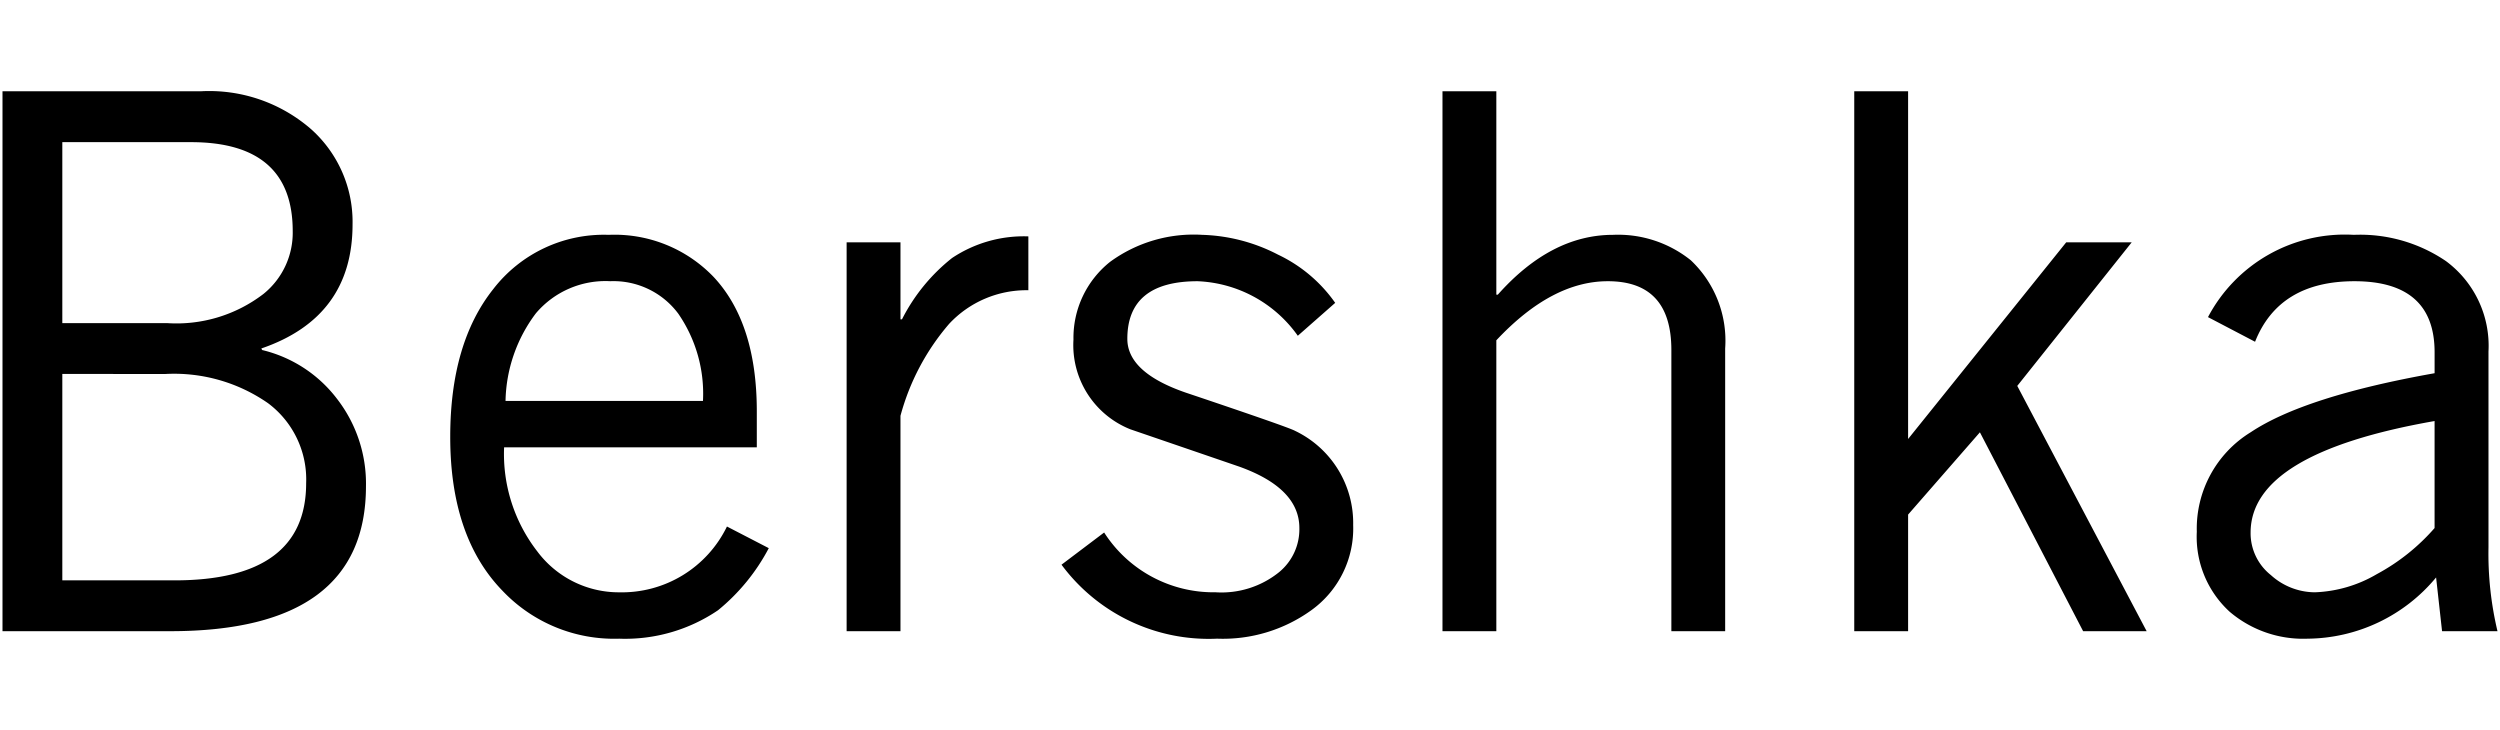<svg xmlns="http://www.w3.org/2000/svg" width="137" height="40" viewBox="0 0 137 40"><defs><style>.a{fill-rule:evenodd;}</style></defs><path class="a" d="M3.415,7.79v9.917H9.153a7.836,7.836,0,0,0,5.286-1.6,4.306,4.306,0,0,0,1.602-3.441q0-4.876-5.575-4.876Zm0,12.703V31.804h6.147q7.216,0,7.215-5.328a5.212,5.212,0,0,0-2.09-4.382,9.007,9.007,0,0,0-5.615-1.6ZM.137,34.59V5H11.04a8.498,8.498,0,0,1,6.025,2.094,6.804,6.804,0,0,1,2.255,5.201q0,5.085-4.998,6.801l.042.085a7.281,7.281,0,0,1,4.095,2.663,7.584,7.584,0,0,1,1.596,4.796q0,7.954-10.736,7.949H.137ZM27.703,21.971H38.523a7.723,7.723,0,0,0-1.351-4.779,4.426,4.426,0,0,0-3.728-1.782,4.995,4.995,0,0,0-4.078,1.76A8.23,8.23,0,0,0,27.703,21.971ZM39.837,28.853l2.292,1.186a10.964,10.964,0,0,1-2.782,3.403A9.058,9.058,0,0,1,33.934,35a8.431,8.431,0,0,1-6.392-2.621q-2.872-2.951-2.869-8.444,0-5.123,2.355-8.089a7.657,7.657,0,0,1,6.331-2.977,7.521,7.521,0,0,1,5.737,2.297c1.586,1.688,2.377,4.154,2.377,7.375v1.971H27.625a8.712,8.712,0,0,0,1.824,5.712A5.576,5.576,0,0,0,33.934,32.459,6.402,6.402,0,0,0,39.837,28.853ZM46.395,34.59V13.279h2.951v4.222h.082a10.096,10.096,0,0,1,2.744-3.361,7.076,7.076,0,0,1,4.182-1.186V15.905a5.789,5.789,0,0,0-4.344,1.845,12.802,12.802,0,0,0-2.664,5.037V34.591H46.395Zm11.775-3.644,2.337-1.765a7.12,7.12,0,0,0,6.107,3.276,5.024,5.024,0,0,0,3.485-1.106,3.041,3.041,0,0,0,1.106-2.414q0-2.179-3.28-3.361-2.989-1.026-5.983-2.051A4.966,4.966,0,0,1,58.826,18.607a5.319,5.319,0,0,1,2.01-4.26,7.759,7.759,0,0,1,5.041-1.478,9.606,9.606,0,0,1,4.158,1.085A8.026,8.026,0,0,1,73.169,16.597L71.12,18.4a7.078,7.078,0,0,0-5.49-2.989q-3.851,0-3.852,3.158,0,1.842,3.198,2.946,5.614,1.887,5.982,2.09a5.601,5.601,0,0,1,3.196,5.167,5.516,5.516,0,0,1-2.294,4.669,8.289,8.289,0,0,1-5.163,1.558,10.033,10.033,0,0,1-8.526-4.053ZM79.048,5h2.951V16.149h.08q2.916-3.28,6.316-3.28a6.366,6.366,0,0,1,4.26,1.393A6.058,6.058,0,0,1,94.539,19.096V34.59H91.591V19.181q0-3.774-3.486-3.77-3.071,0-6.106,3.238V34.591H79.048V5Zm25.516,0V24.057l8.665-10.778h3.589l-6.272,7.869,7.091,13.442h-3.481L108.499,23.69l-3.935,4.509v6.392H101.613V5Zm28.851,23.937V23.073q-10.078,1.767-10.082,6.109a2.926,2.926,0,0,0,1.108,2.33,3.62,3.62,0,0,0,2.414.946,7.206,7.206,0,0,0,3.403-1,11.283,11.283,0,0,0,3.156-2.52Zm-9.838-10.209L120.998,17.378a8.474,8.474,0,0,1,7.991-4.509,8.368,8.368,0,0,1,5.043,1.435,5.773,5.773,0,0,1,2.337,4.961V30.006a18.344,18.344,0,0,0,.494,4.585h-3.038l-.327-2.947A9.24,9.24,0,0,1,126.45,35a6.212,6.212,0,0,1-4.262-1.474,5.562,5.562,0,0,1-1.803-4.386,6.2,6.2,0,0,1,2.949-5.45q2.951-1.97,10.082-3.238V19.304q0-3.888-4.384-3.893-4.139-.001-5.455,3.318Z"/></svg>